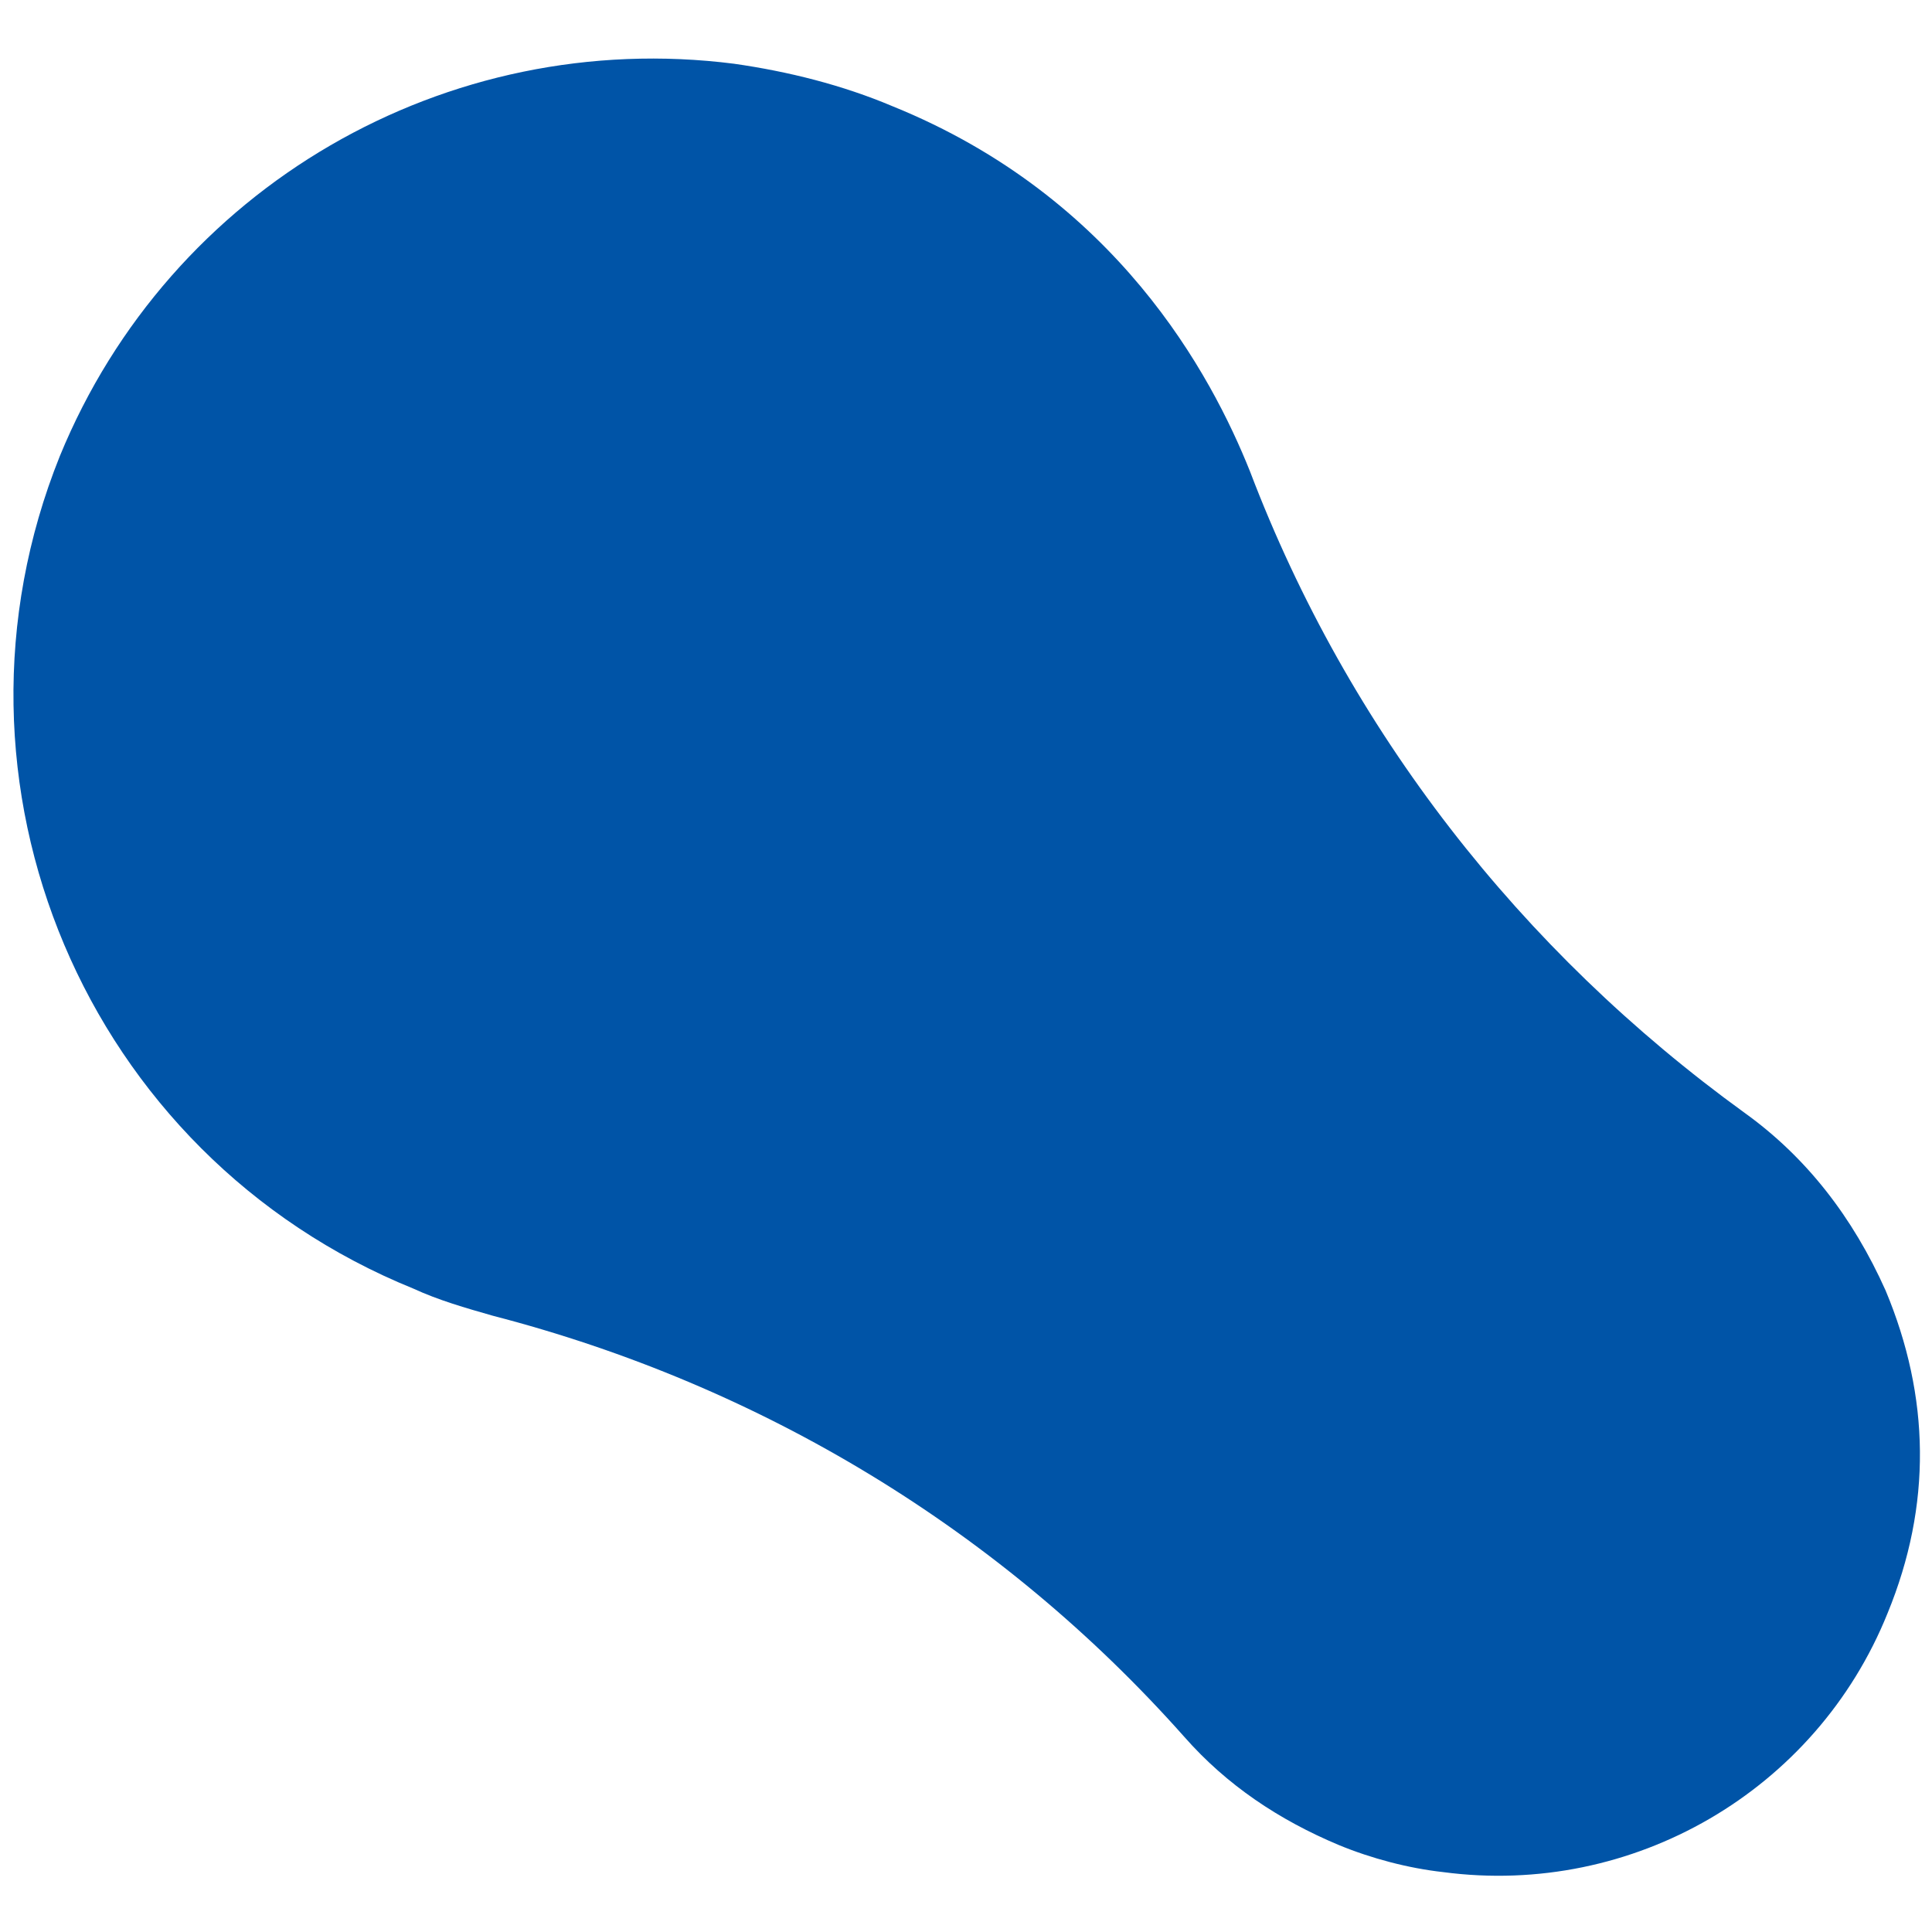 <?xml version="1.0" encoding="UTF-8"?>
<svg id="_レイヤー_1" data-name="レイヤー_1" xmlns="http://www.w3.org/2000/svg" version="1.1" viewBox="0 0 100 100">
  <!-- Generator: Adobe Illustrator 29.2.1, SVG Export Plug-In . SVG Version: 2.1.0 Build 116)  -->
  <defs>
    <style>
      .st0 {
        fill: #0054a7;
      }
    </style>
  </defs>
  <path class="st0" d="M38,3.3c2.8.4,5.6,1.1,8.2,2.2,11.6,4.7,16.5,13.9,18.5,18.9,5.1,13.4,14,24.8,25.6,33.2,3.2,2.3,5.6,5.4,7.3,9.2,2.3,5.5,2.4,11.1.1,16.7-3.7,9.2-13.2,14.7-23,13.4-1.8-.2-3.7-.7-5.4-1.4-3.1-1.3-5.8-3.1-8-5.6-9.5-10.7-21.9-18.2-35.8-21.8-1.4-.4-2.8-.8-4.1-1.4C4.4,59.8-3.7,40.5,3.1,23.6,8.8,9.7,23.1,1.4,38,3.3h0Z"/>
</svg>